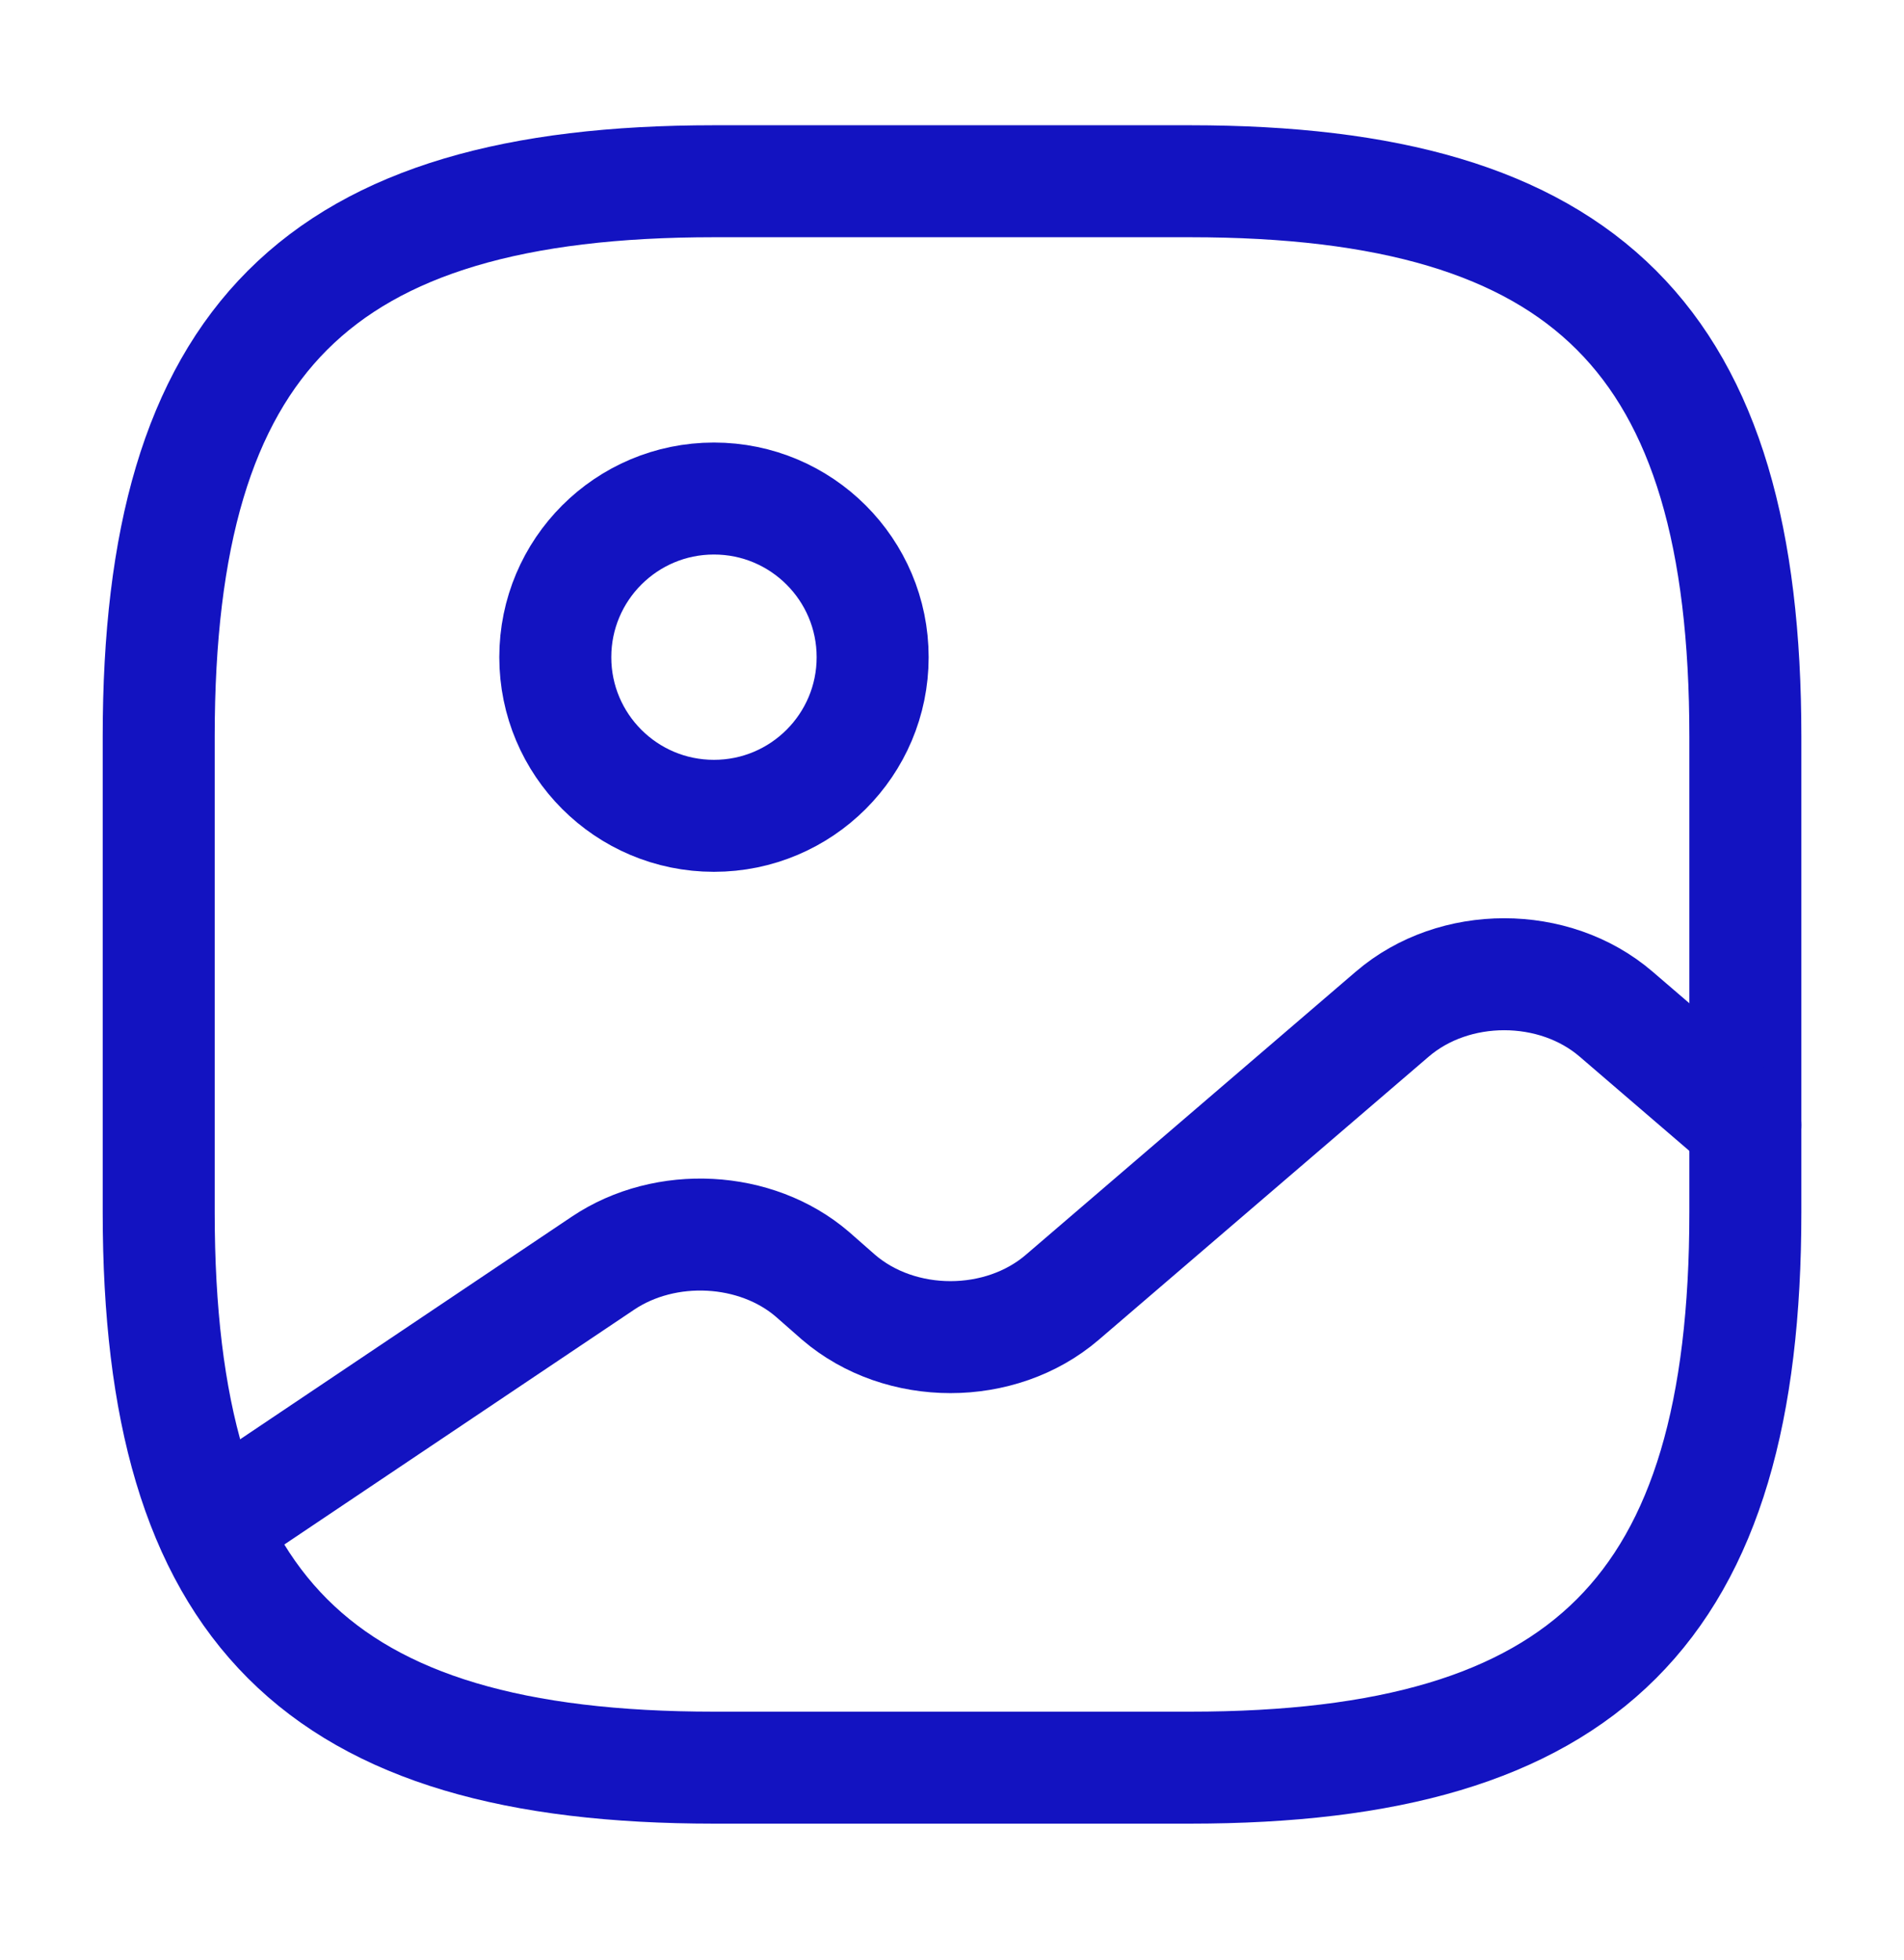 <?xml version="1.0" encoding="UTF-8"?> <svg xmlns="http://www.w3.org/2000/svg" width="34" height="35" viewBox="0 0 34 35" fill="none"><g id="vuesax/linear/gallery"><g id="gallery"><path id="Vector" d="M12.751 31.571H21.251C28.334 31.571 31.167 28.737 31.167 21.654V13.154C31.167 6.071 28.334 3.237 21.251 3.237H12.751C5.667 3.237 2.834 6.071 2.834 13.154V21.654C2.834 28.737 5.667 31.571 12.751 31.571Z" stroke="#1313C1" stroke-width="2" stroke-linecap="round" stroke-linejoin="round"></path><path id="Vector_2" d="M12.749 14.571C14.314 14.571 15.583 13.302 15.583 11.738C15.583 10.173 14.314 8.904 12.749 8.904C11.184 8.904 9.916 10.173 9.916 11.738C9.916 13.302 11.184 14.571 12.749 14.571Z" stroke="#1313C1" stroke-width="2" stroke-linecap="round" stroke-linejoin="round"></path><path id="Vector_3" d="M3.783 27.25L10.767 22.561C11.886 21.81 13.502 21.895 14.507 22.759L14.975 23.17C16.08 24.119 17.865 24.119 18.97 23.17L24.863 18.112C25.968 17.163 27.753 17.163 28.858 18.112L31.167 20.096" stroke="#1313C1" stroke-width="2" stroke-linecap="round" stroke-linejoin="round"></path></g></g></svg> 